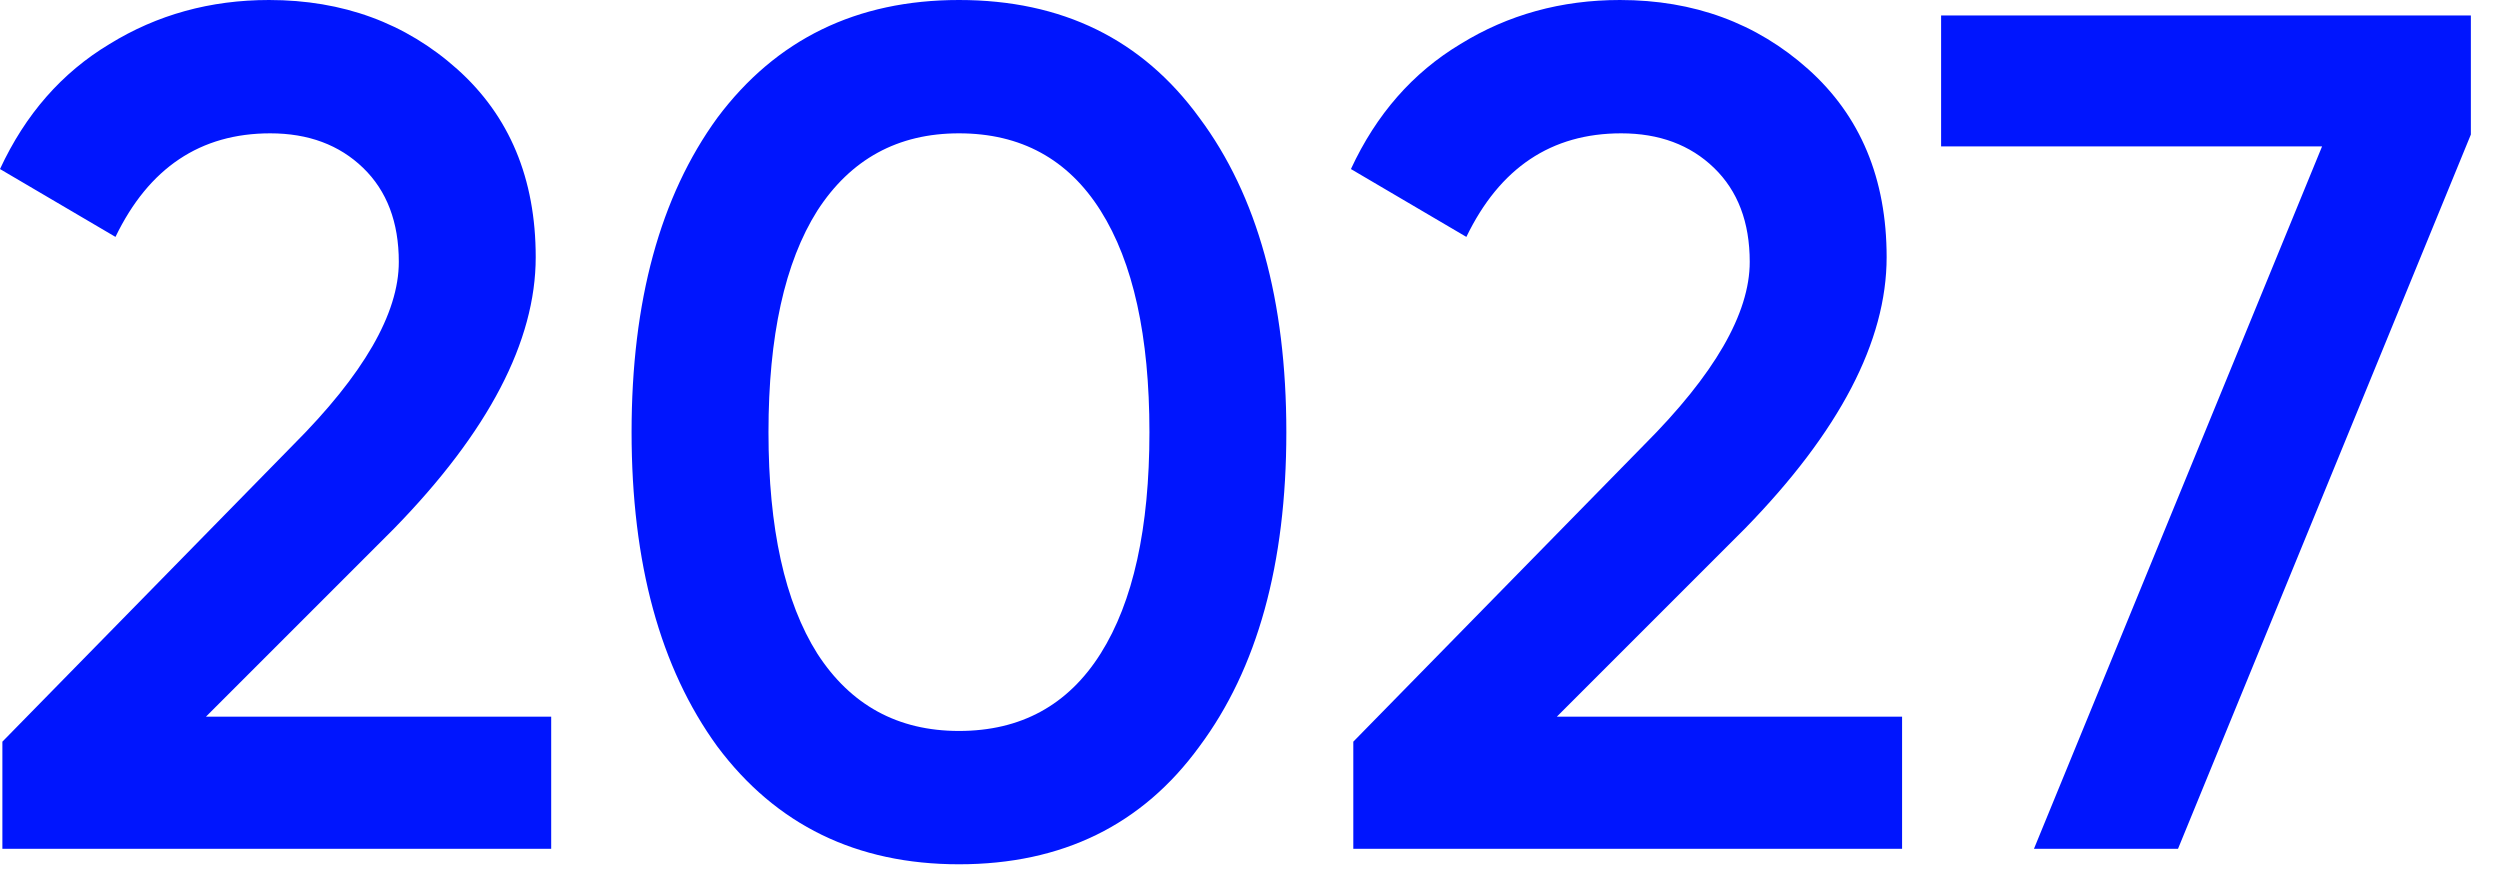 <svg width="84" height="30" viewBox="0 0 84 30" fill="none" xmlns="http://www.w3.org/2000/svg">
<path d="M18.52 28.52H0.08V24.92L9.84 14.96C12.213 12.587 13.4 10.533 13.4 8.8C13.4 7.467 13 6.413 12.2 5.64C11.4 4.867 10.36 4.48 9.08 4.48C6.733 4.48 5 5.64 3.88 7.96L-0 5.68C0.853 3.84 2.08 2.44 3.68 1.48C5.28 0.493 7.067 1.71661e-05 9.04 1.71661e-05C11.52 1.71661e-05 13.627 0.773 15.36 2.32C17.12 3.893 18 6 18 8.64C18 11.467 16.413 14.507 13.24 17.76L6.92 24.08H18.52V28.52ZM40.301 25.08C38.381 27.72 35.688 29.04 32.221 29.04C28.781 29.04 26.074 27.72 24.101 25.08C22.181 22.44 21.221 18.92 21.221 14.52C21.221 10.12 22.181 6.6 24.101 3.96C26.074 1.32 28.781 1.71661e-05 32.221 1.71661e-05C35.688 1.71661e-05 38.381 1.32 40.301 3.96C42.248 6.573 43.221 10.093 43.221 14.52C43.221 18.947 42.248 22.467 40.301 25.08ZM32.221 24.56C34.301 24.56 35.888 23.693 36.981 21.96C38.074 20.227 38.621 17.747 38.621 14.52C38.621 11.293 38.074 8.813 36.981 7.08C35.888 5.347 34.301 4.48 32.221 4.48C30.168 4.48 28.581 5.347 27.461 7.08C26.368 8.813 25.821 11.293 25.821 14.52C25.821 17.747 26.368 20.227 27.461 21.96C28.581 23.693 30.168 24.56 32.221 24.56ZM63.91 28.52H45.471V24.92L55.23 14.96C57.604 12.587 58.791 10.533 58.791 8.8C58.791 7.467 58.391 6.413 57.59 5.64C56.791 4.867 55.751 4.48 54.471 4.48C52.124 4.48 50.391 5.64 49.27 7.96L45.391 5.68C46.244 3.84 47.471 2.44 49.071 1.48C50.67 0.493 52.457 1.71661e-05 54.431 1.71661e-05C56.91 1.71661e-05 59.017 0.773 60.751 2.32C62.511 3.893 63.391 6 63.391 8.64C63.391 11.467 61.804 14.507 58.63 17.76L52.31 24.08H63.91V28.52ZM65.221 4.92V0.52H83.021V4.52L73.181 28.52H68.341L78.021 4.92H65.221Z" fill="#0015FE"/>
</svg>
